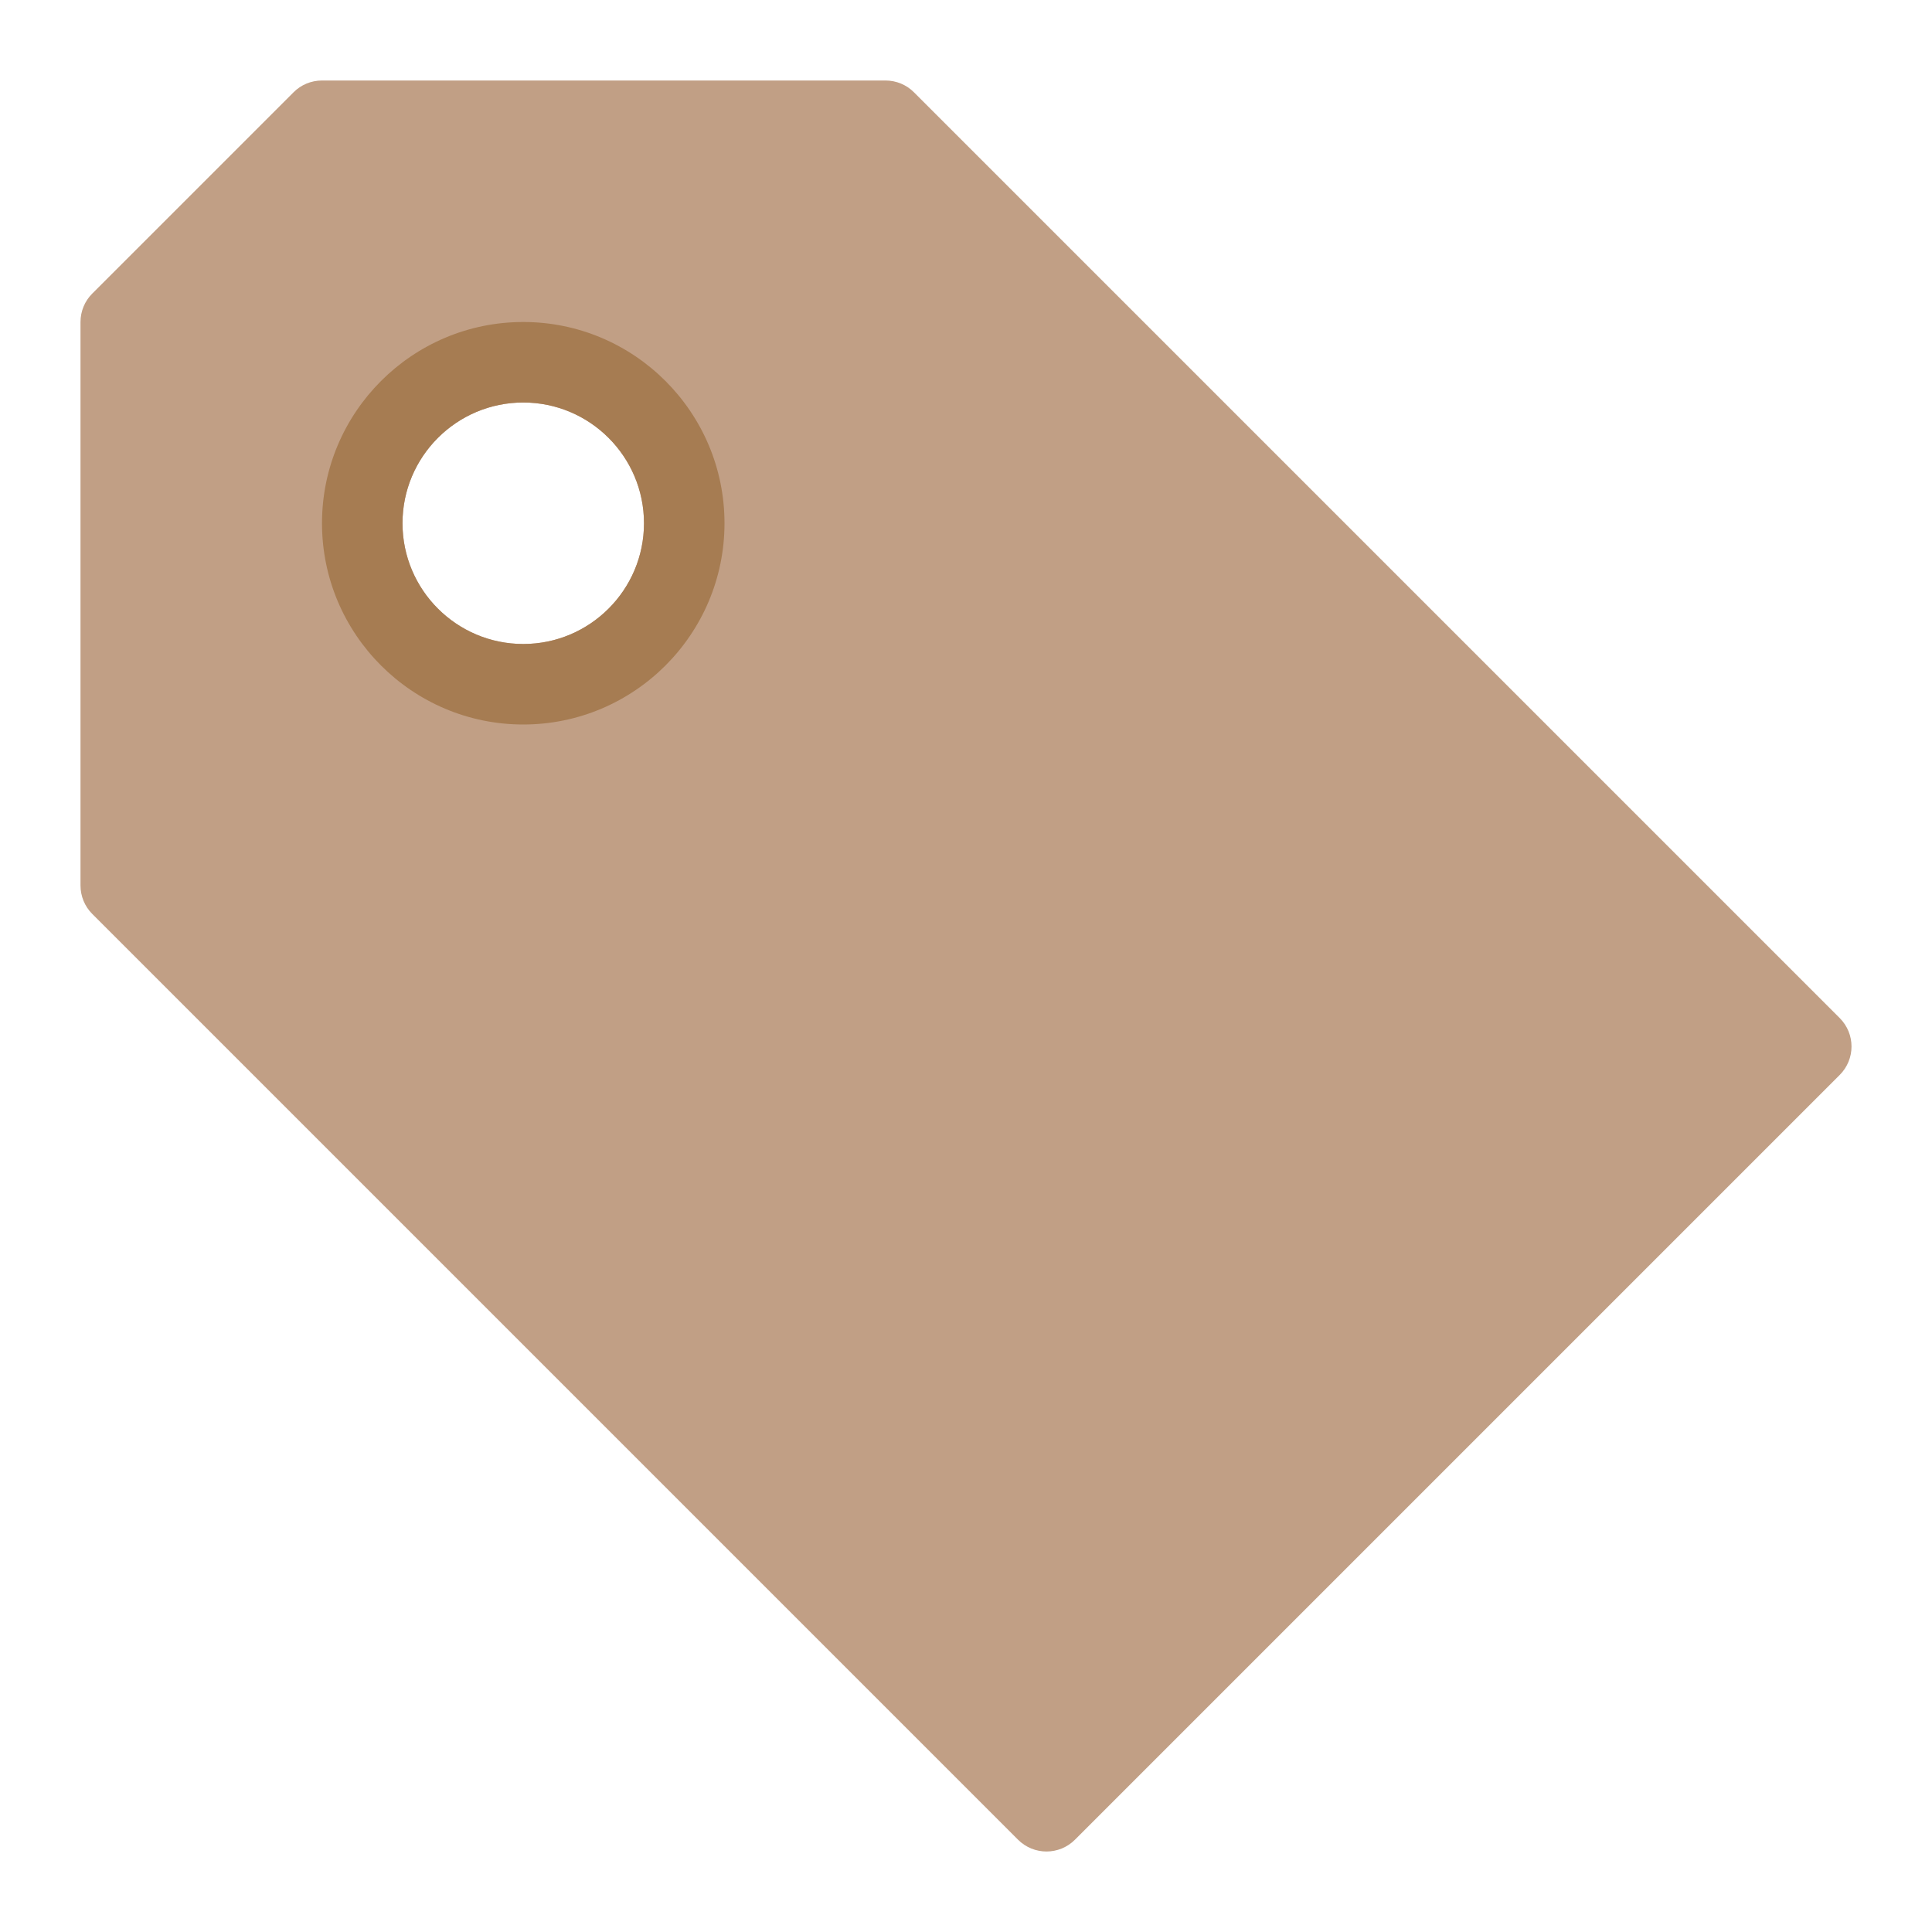 <svg xmlns="http://www.w3.org/2000/svg" viewBox="0 0 48 48" width="48" height="48"><g class="nc-icon-wrapper"><path fill="#C19F85" d="M45.707,25.293l-23-23C22.52,2.105,22.266,2,22,2H8C7.734,2,7.48,2.105,7.293,2.293l-5,5 C2.105,7.48,2,7.735,2,8v14c0,0.265,0.105,0.52,0.293,0.707l23,23C25.488,45.902,25.744,46,26,46s0.512-0.098,0.707-0.293l19-19 C46.098,26.316,46.098,25.684,45.707,25.293z M13,16c-1.657,0-3-1.343-3-3s1.343-3,3-3s3,1.343,3,3S14.657,16,13,16z"></path> <path fill="#A67C52" d="M13,18c-2.757,0-5-2.243-5-5s2.243-5,5-5s5,2.243,5,5S15.757,18,13,18z M13,10c-1.654,0-3,1.346-3,3 s1.346,3,3,3s3-1.346,3-3S14.654,10,13,10z"></path></g></svg>